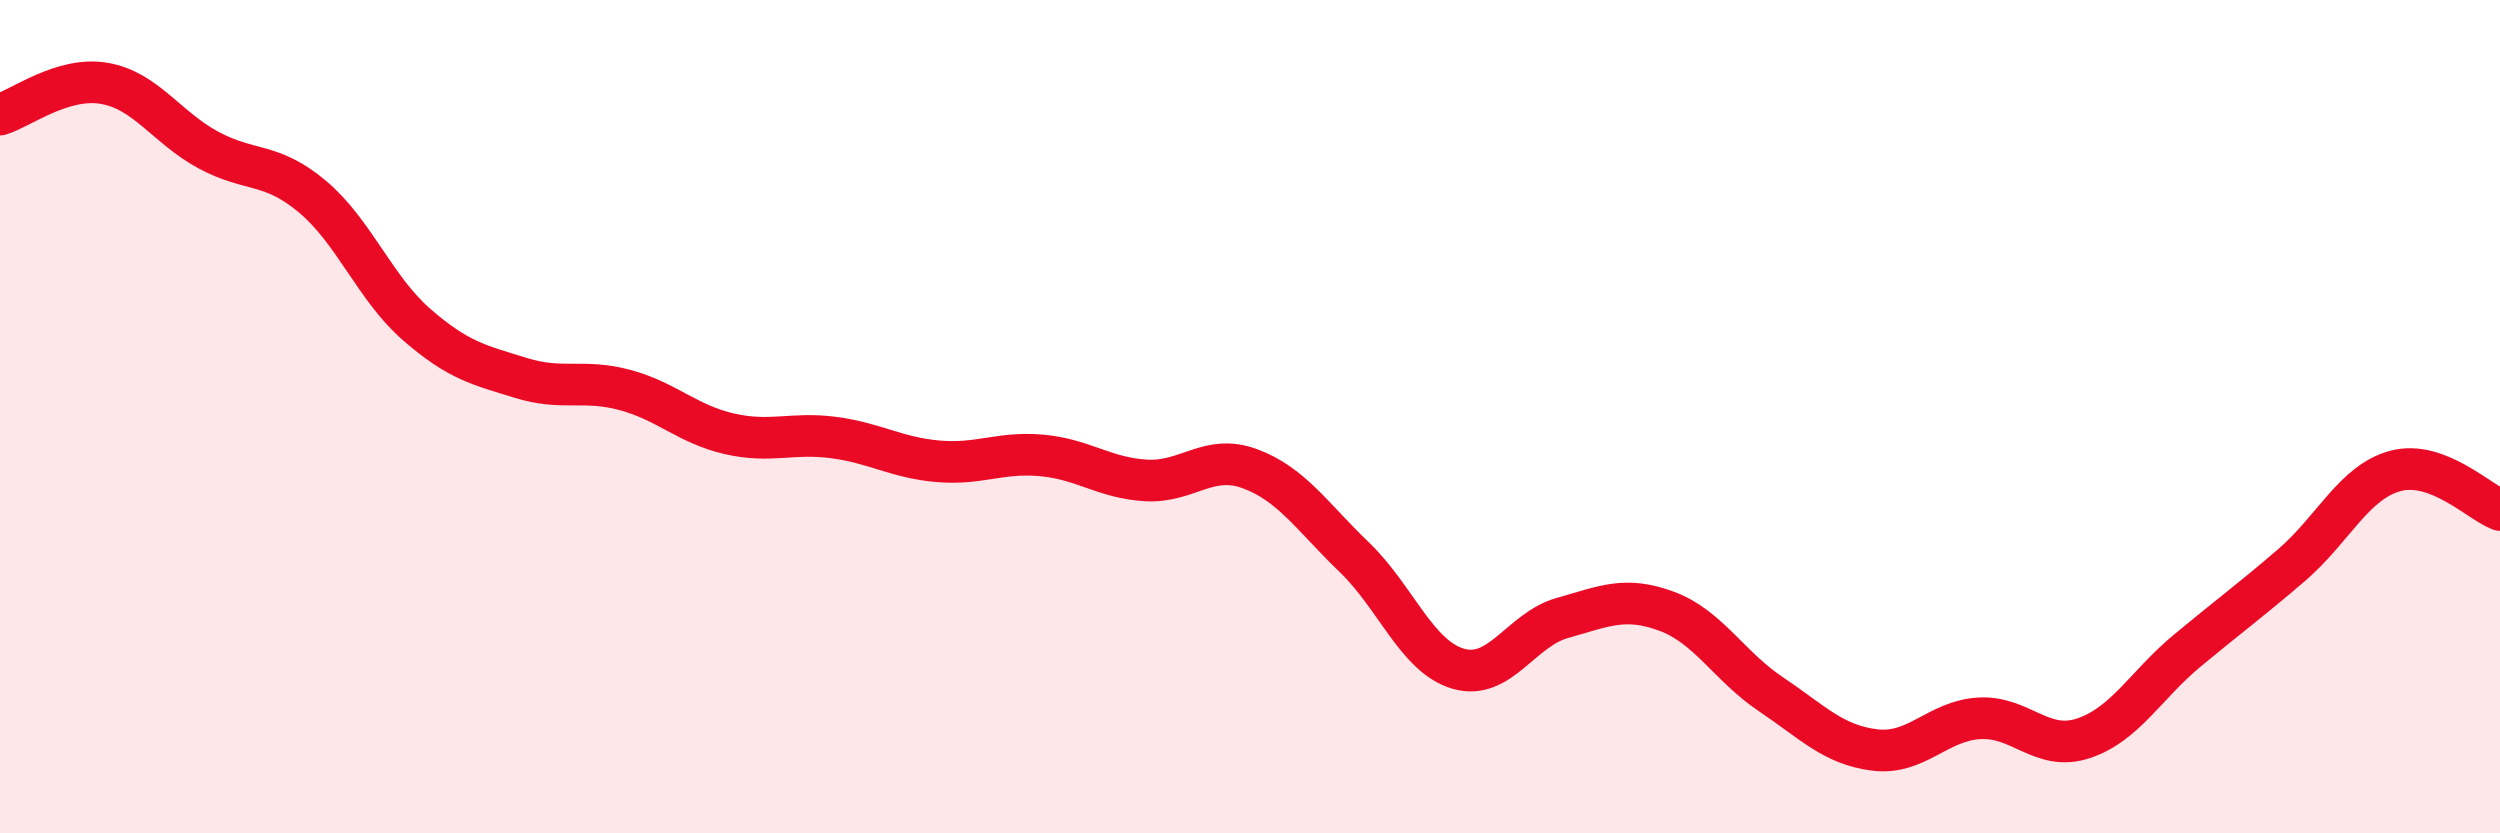 
    <svg width="60" height="20" viewBox="0 0 60 20" xmlns="http://www.w3.org/2000/svg">
      <path
        d="M 0,2.75 C 0.5,2.6 1.5,1.83 2.5,2 C 3.5,2.17 4,3.06 5,3.6 C 6,4.14 6.5,3.88 7.5,4.72 C 8.5,5.56 9,6.92 10,7.79 C 11,8.66 11.5,8.76 12.5,9.07 C 13.5,9.38 14,9.09 15,9.36 C 16,9.63 16.5,10.18 17.5,10.41 C 18.5,10.64 19,10.37 20,10.5 C 21,10.63 21.5,10.98 22.5,11.07 C 23.5,11.16 24,10.84 25,10.93 C 26,11.02 26.5,11.47 27.5,11.53 C 28.5,11.59 29,10.88 30,11.25 C 31,11.62 31.5,12.41 32.5,13.37 C 33.5,14.33 34,15.76 35,16.05 C 36,16.34 36.5,15.11 37.5,14.83 C 38.5,14.55 39,14.3 40,14.67 C 41,15.04 41.5,15.99 42.5,16.66 C 43.5,17.33 44,17.88 45,18 C 46,18.12 46.5,17.3 47.5,17.24 C 48.5,17.18 49,18.05 50,17.72 C 51,17.39 51.5,16.44 52.5,15.61 C 53.5,14.78 54,14.42 55,13.56 C 56,12.7 56.5,11.56 57.5,11.3 C 58.5,11.04 59.5,12.05 60,12.24L60 20L0 20Z"
        fill="#EB0A25"
        opacity="0.1"
        stroke-linecap="round"
        stroke-linejoin="round"
      />
      <path
        d="M 0,2.75 C 0.5,2.6 1.5,1.83 2.5,2 C 3.5,2.17 4,3.06 5,3.6 C 6,4.14 6.5,3.88 7.5,4.72 C 8.5,5.56 9,6.92 10,7.79 C 11,8.66 11.5,8.76 12.5,9.07 C 13.5,9.38 14,9.09 15,9.36 C 16,9.63 16.5,10.18 17.5,10.41 C 18.5,10.64 19,10.37 20,10.5 C 21,10.63 21.5,10.98 22.5,11.07 C 23.5,11.16 24,10.84 25,10.93 C 26,11.02 26.5,11.47 27.5,11.53 C 28.5,11.59 29,10.88 30,11.25 C 31,11.62 31.5,12.41 32.5,13.37 C 33.5,14.33 34,15.76 35,16.05 C 36,16.34 36.5,15.11 37.5,14.83 C 38.5,14.55 39,14.3 40,14.67 C 41,15.04 41.5,15.99 42.5,16.66 C 43.5,17.33 44,17.88 45,18 C 46,18.12 46.5,17.3 47.5,17.24 C 48.5,17.18 49,18.05 50,17.72 C 51,17.39 51.5,16.44 52.5,15.61 C 53.5,14.78 54,14.42 55,13.56 C 56,12.7 56.5,11.56 57.5,11.3 C 58.5,11.04 59.5,12.05 60,12.24"
        stroke="#EB0A25"
        stroke-width="1"
        fill="none"
        stroke-linecap="round"
        stroke-linejoin="round"
      />
    </svg>
  